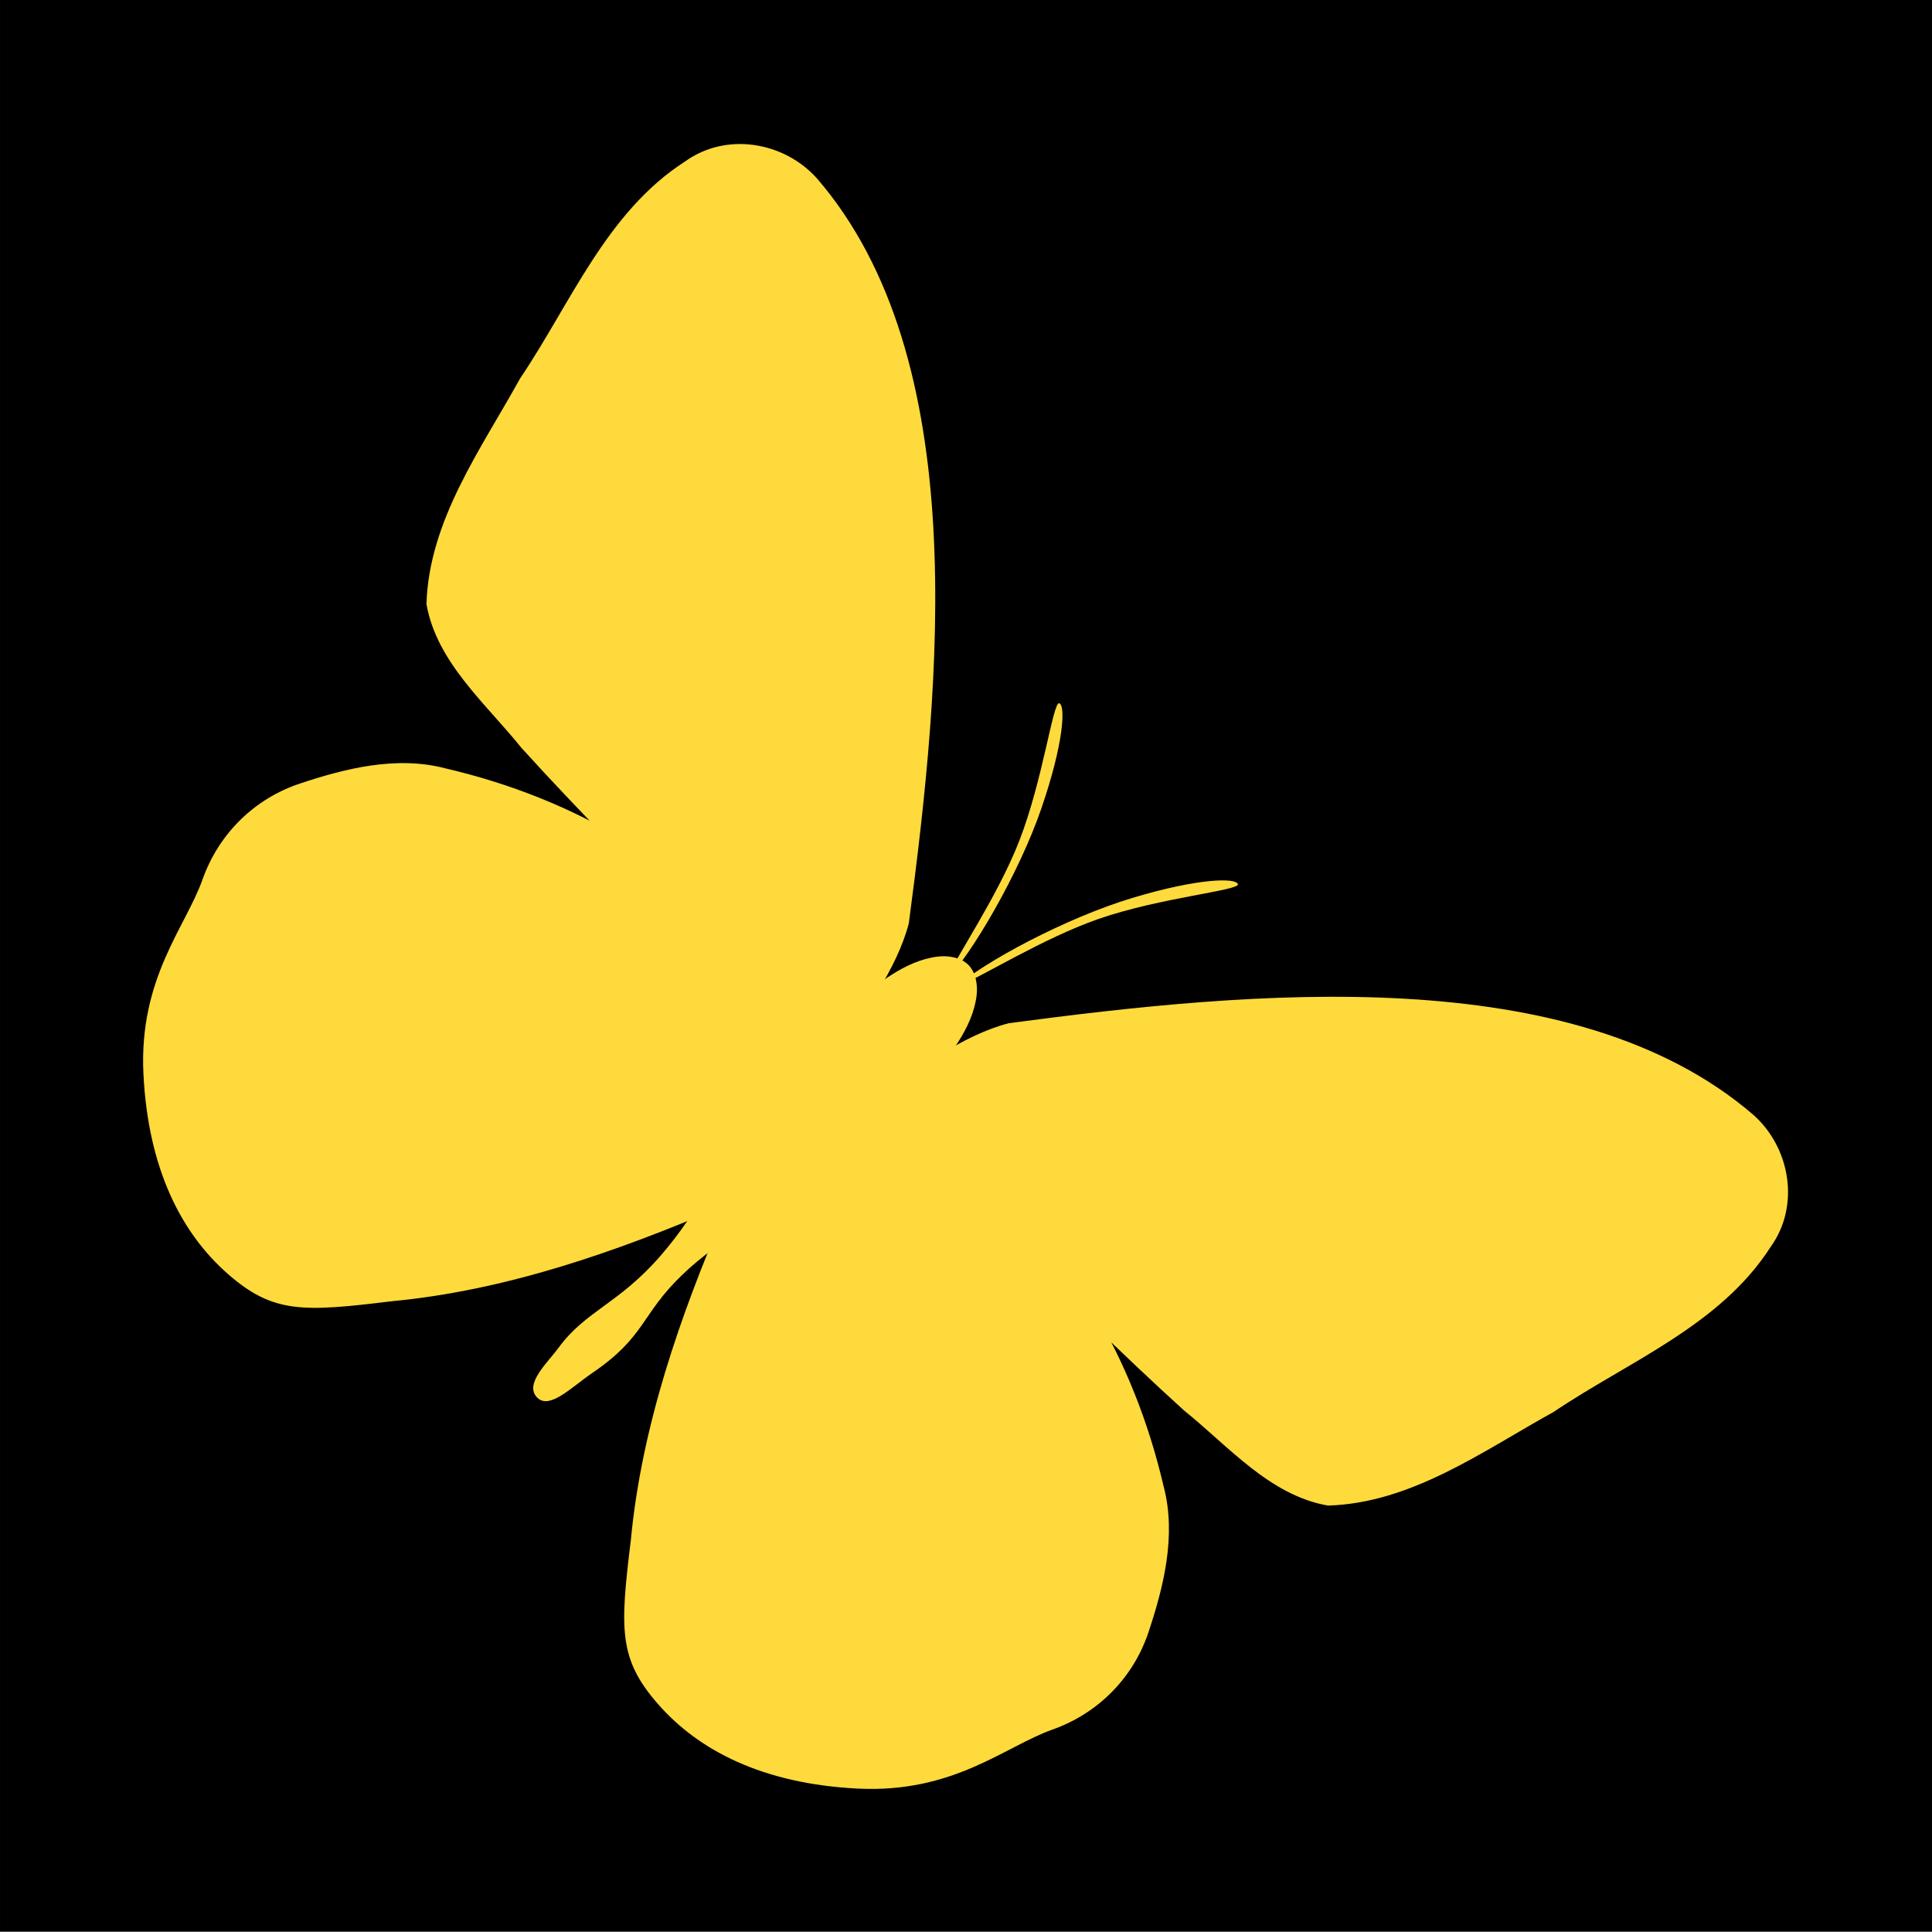 <?xml version="1.0" encoding="UTF-8" standalone="no"?>
<!DOCTYPE svg PUBLIC "-//W3C//DTD SVG 1.1//EN" "http://www.w3.org/Graphics/SVG/1.1/DTD/svg11.dtd">
<svg width="100%" height="100%" viewBox="0 0 1024 1024" version="1.1" xmlns="http://www.w3.org/2000/svg" xmlns:xlink="http://www.w3.org/1999/xlink" xml:space="preserve" xmlns:serif="http://www.serif.com/" style="fill-rule:evenodd;clip-rule:evenodd;stroke-linejoin:round;stroke-miterlimit:2;">
    <g transform="matrix(3.821,0,0,3.546,-81.507,-85.249)">
        <rect x="21.333" y="24.038" width="268.019" height="288.736"/>
    </g>
    <g transform="matrix(10.005,10.005,-10.005,10.005,6867.36,-6800.58)">
        <g id="logo-copy" serif:id="logo copy">
            <g>
                <g id="g5280">
                    <g id="g5282">
                        <path id="path5284" d="M54.167,707.141C51.436,703.839 49.544,699.915 47.959,695.963C48.4,694.147 48.647,692.235 48.654,690.329C48.201,688.08 51.603,688.82 52.894,688.283C57.839,687.723 62.62,688.97 66.86,691.607C68.514,692.57 69.532,694.301 70.315,695.864C71.098,697.427 71.159,699.299 70.35,700.997C69.54,702.695 69.425,705.297 66.763,707.707C64.102,710.117 61.515,710.91 59.252,710.765C56.989,710.62 56.24,709.792 54.167,707.141ZM48.796,694.064C48.657,695.12 49.08,693.063 48.796,694.064ZM55.837,689.217C53.423,689.128 51.511,689.597 49.171,688.983C49.138,687.297 49.626,684.887 50.486,683.437C56.064,676.15 63.749,666.802 72.643,666.142C74.495,666.038 76.284,667.31 76.59,669.18C77.34,672.609 75.858,675.98 75.214,679.303C74.374,682.211 73.868,685.478 71.716,687.761C69.896,689.036 67.509,688.821 65.391,689.053C62.21,689.207 59.021,689.219 55.837,689.217Z" style="fill:rgb(254,218,60);fill-rule:nonzero;"/>
                        <path id="path5286" d="M45.801,687.19C45.975,685.944 46.062,684.552 46.835,683.56C47.08,683.246 47.471,682.963 47.869,682.963C48.267,682.963 48.658,683.246 48.903,683.56C49.676,684.552 49.762,685.944 49.936,687.19C50.14,688.646 49.622,691.057 49.477,692.52C49.236,694.944 48.542,696.632 48.501,698.768C48.459,700.905 49.17,701.356 48.719,703.731C48.539,704.676 48.57,705.897 47.869,705.844C47.199,705.794 47.26,704.624 47.157,703.96C46.891,702.263 47.591,701.214 47.421,698.814C47.25,696.414 46.532,695.015 46.261,692.566C46.099,691.104 45.598,688.646 45.801,687.19Z" style="fill:rgb(254,218,60);fill-rule:nonzero;"/>
                        <path id="path5288" d="M48.135,683.887C48.186,682.528 49.212,679.127 50.447,676.834C51.681,674.542 52.652,673.567 52.871,673.685C53.09,673.803 51.169,676.094 50.103,678.295C49.134,680.298 48.536,682.952 48.135,683.887Z" style="fill:rgb(254,218,60);"/>
                        <path id="path5290" d="M47.69,684C47.691,682.641 46.796,679.203 45.65,676.865C44.504,674.527 43.571,673.516 43.348,673.625C43.125,673.734 44.956,676.097 45.937,678.338C46.83,680.376 47.325,683.051 47.69,684Z" style="fill:rgb(254,218,60);"/>
                        <path id="path5292" d="M41.51,707.141C44.241,703.839 46.133,699.915 47.718,695.963C47.276,694.147 47.029,692.235 47.022,690.329C47.475,688.08 44.074,688.82 42.783,688.283C37.838,687.723 33.056,688.97 28.817,691.607C27.163,692.57 26.145,694.301 25.362,695.864C24.579,697.427 24.517,699.299 25.327,700.997C26.137,702.695 26.252,705.297 28.913,707.707C31.575,710.117 34.162,710.91 36.425,710.765C38.687,710.62 39.437,709.792 41.51,707.141ZM46.88,694.064C47.019,695.12 46.597,693.063 46.88,694.064ZM39.84,689.217C42.254,689.128 44.165,689.597 46.506,688.983C46.539,687.297 46.051,684.887 45.19,683.437C39.613,676.15 31.927,666.802 23.034,666.142C21.182,666.038 19.393,667.31 19.087,669.18C18.337,672.609 19.819,675.98 20.463,679.303C21.302,682.211 21.808,685.478 23.96,687.761C25.781,689.036 28.168,688.821 30.285,689.053C33.467,689.207 36.655,689.219 39.84,689.217Z" style="fill:rgb(254,218,60);fill-rule:nonzero;"/>
                    </g>
                </g>
            </g>
        </g>
    </g>
</svg>
